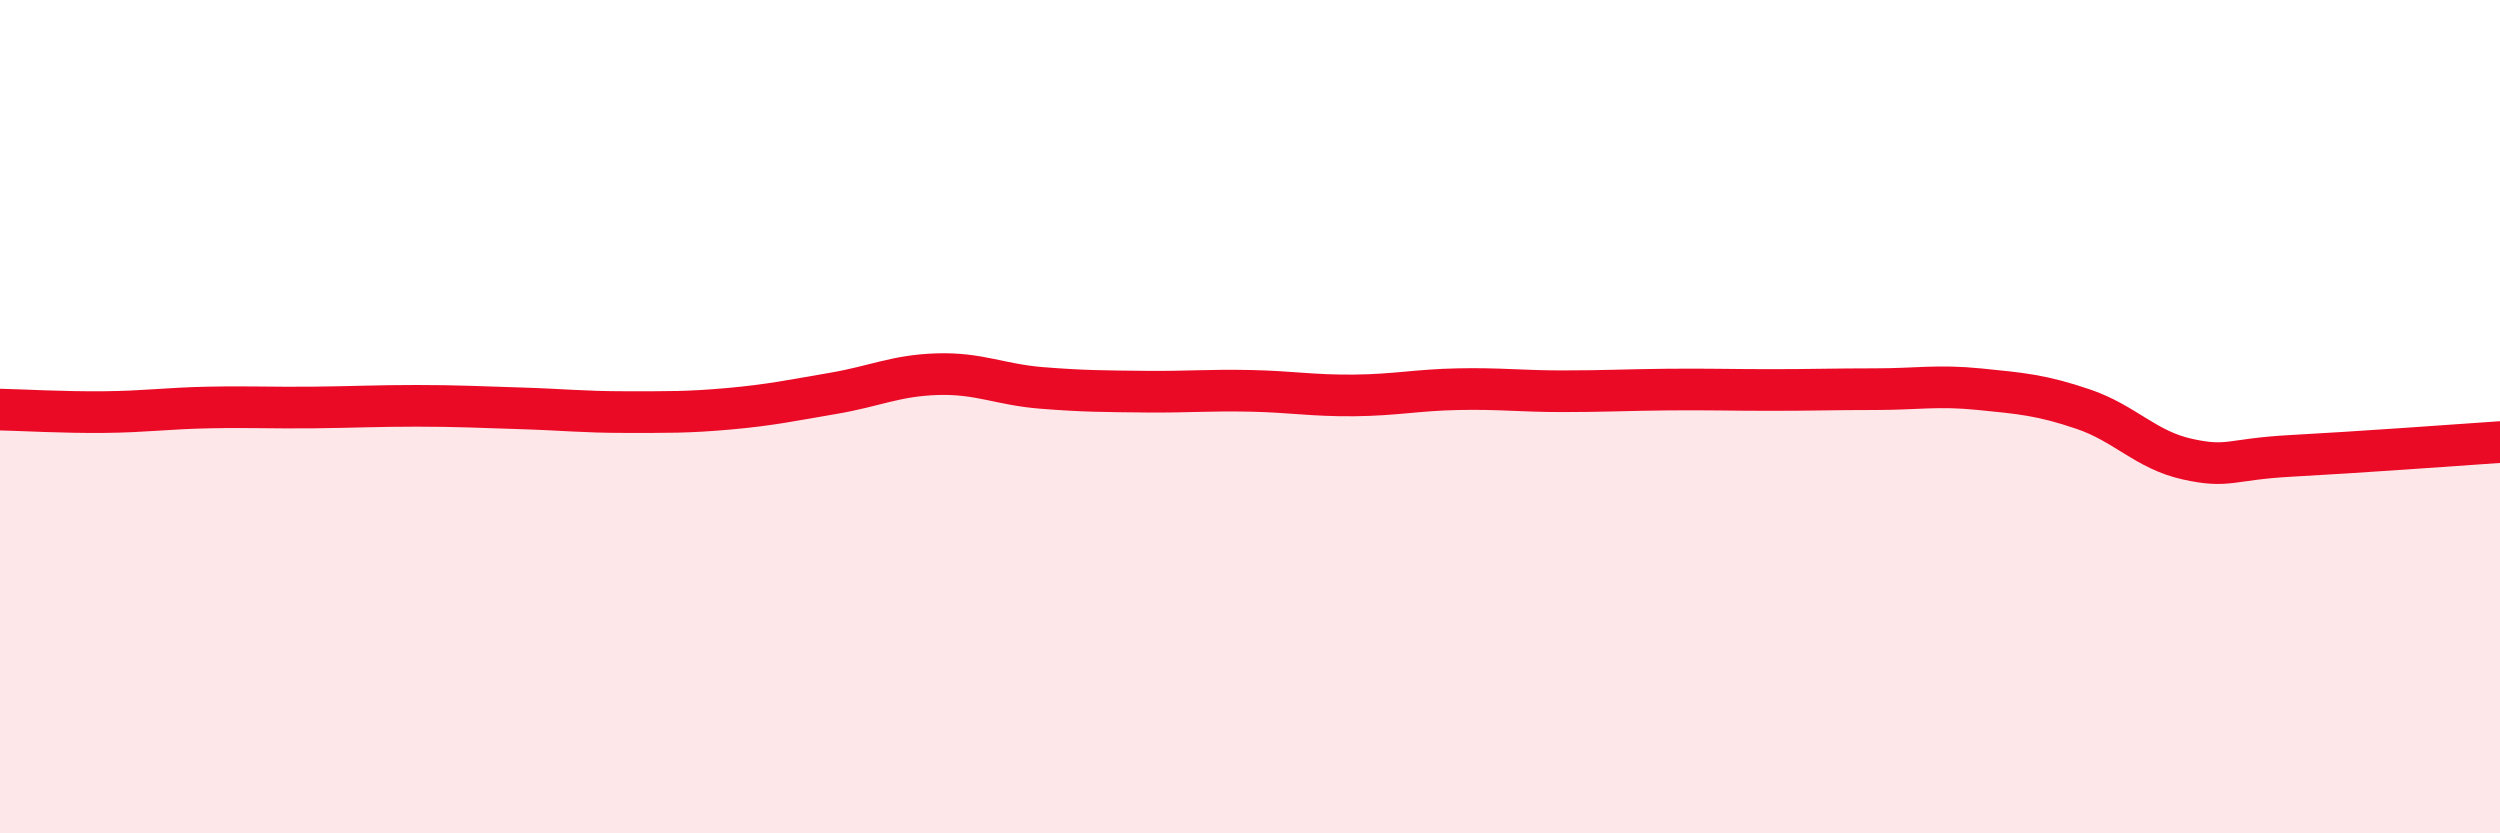 
    <svg width="60" height="20" viewBox="0 0 60 20" xmlns="http://www.w3.org/2000/svg">
      <path
        d="M 0,9.83 C 0.5,9.84 1.5,9.9 2.5,9.89 C 3.5,9.88 4,9.8 5,9.78 C 6,9.76 6.5,9.79 7.5,9.78 C 8.5,9.77 9,9.74 10,9.74 C 11,9.74 11.5,9.77 12.5,9.8 C 13.5,9.83 14,9.89 15,9.89 C 16,9.89 16.5,9.9 17.5,9.81 C 18.5,9.72 19,9.61 20,9.44 C 21,9.27 21.5,9.01 22.5,8.98 C 23.5,8.95 24,9.23 25,9.31 C 26,9.39 26.5,9.39 27.5,9.4 C 28.5,9.41 29,9.36 30,9.38 C 31,9.4 31.5,9.5 32.5,9.49 C 33.5,9.48 34,9.36 35,9.34 C 36,9.32 36.5,9.39 37.5,9.39 C 38.5,9.39 39,9.36 40,9.35 C 41,9.34 41.5,9.36 42.5,9.36 C 43.5,9.36 44,9.34 45,9.34 C 46,9.34 46.5,9.24 47.5,9.34 C 48.5,9.44 49,9.48 50,9.82 C 51,10.16 51.5,10.8 52.5,11.02 C 53.5,11.24 53.5,11.02 55,10.94 C 56.5,10.86 59,10.68 60,10.61L60 20L0 20Z"
        fill="#EB0A25"
        opacity="0.1"
        stroke-linecap="round"
        stroke-linejoin="round"
      />
      <path
        d="M 0,9.83 C 0.5,9.84 1.5,9.9 2.5,9.89 C 3.5,9.88 4,9.8 5,9.78 C 6,9.76 6.5,9.79 7.5,9.78 C 8.5,9.77 9,9.74 10,9.74 C 11,9.74 11.5,9.77 12.5,9.8 C 13.5,9.83 14,9.89 15,9.89 C 16,9.89 16.5,9.9 17.5,9.81 C 18.5,9.72 19,9.61 20,9.44 C 21,9.27 21.5,9.01 22.5,8.98 C 23.5,8.95 24,9.23 25,9.31 C 26,9.39 26.5,9.39 27.5,9.4 C 28.5,9.41 29,9.36 30,9.38 C 31,9.4 31.5,9.5 32.5,9.49 C 33.5,9.48 34,9.36 35,9.34 C 36,9.32 36.5,9.39 37.5,9.39 C 38.5,9.39 39,9.36 40,9.35 C 41,9.34 41.5,9.36 42.5,9.36 C 43.5,9.36 44,9.34 45,9.34 C 46,9.34 46.5,9.24 47.5,9.34 C 48.5,9.44 49,9.48 50,9.82 C 51,10.16 51.5,10.8 52.5,11.02 C 53.5,11.24 53.5,11.02 55,10.94 C 56.5,10.86 59,10.68 60,10.61"
        stroke="#EB0A25"
        stroke-width="1"
        fill="none"
        stroke-linecap="round"
        stroke-linejoin="round"
      />
    </svg>
  